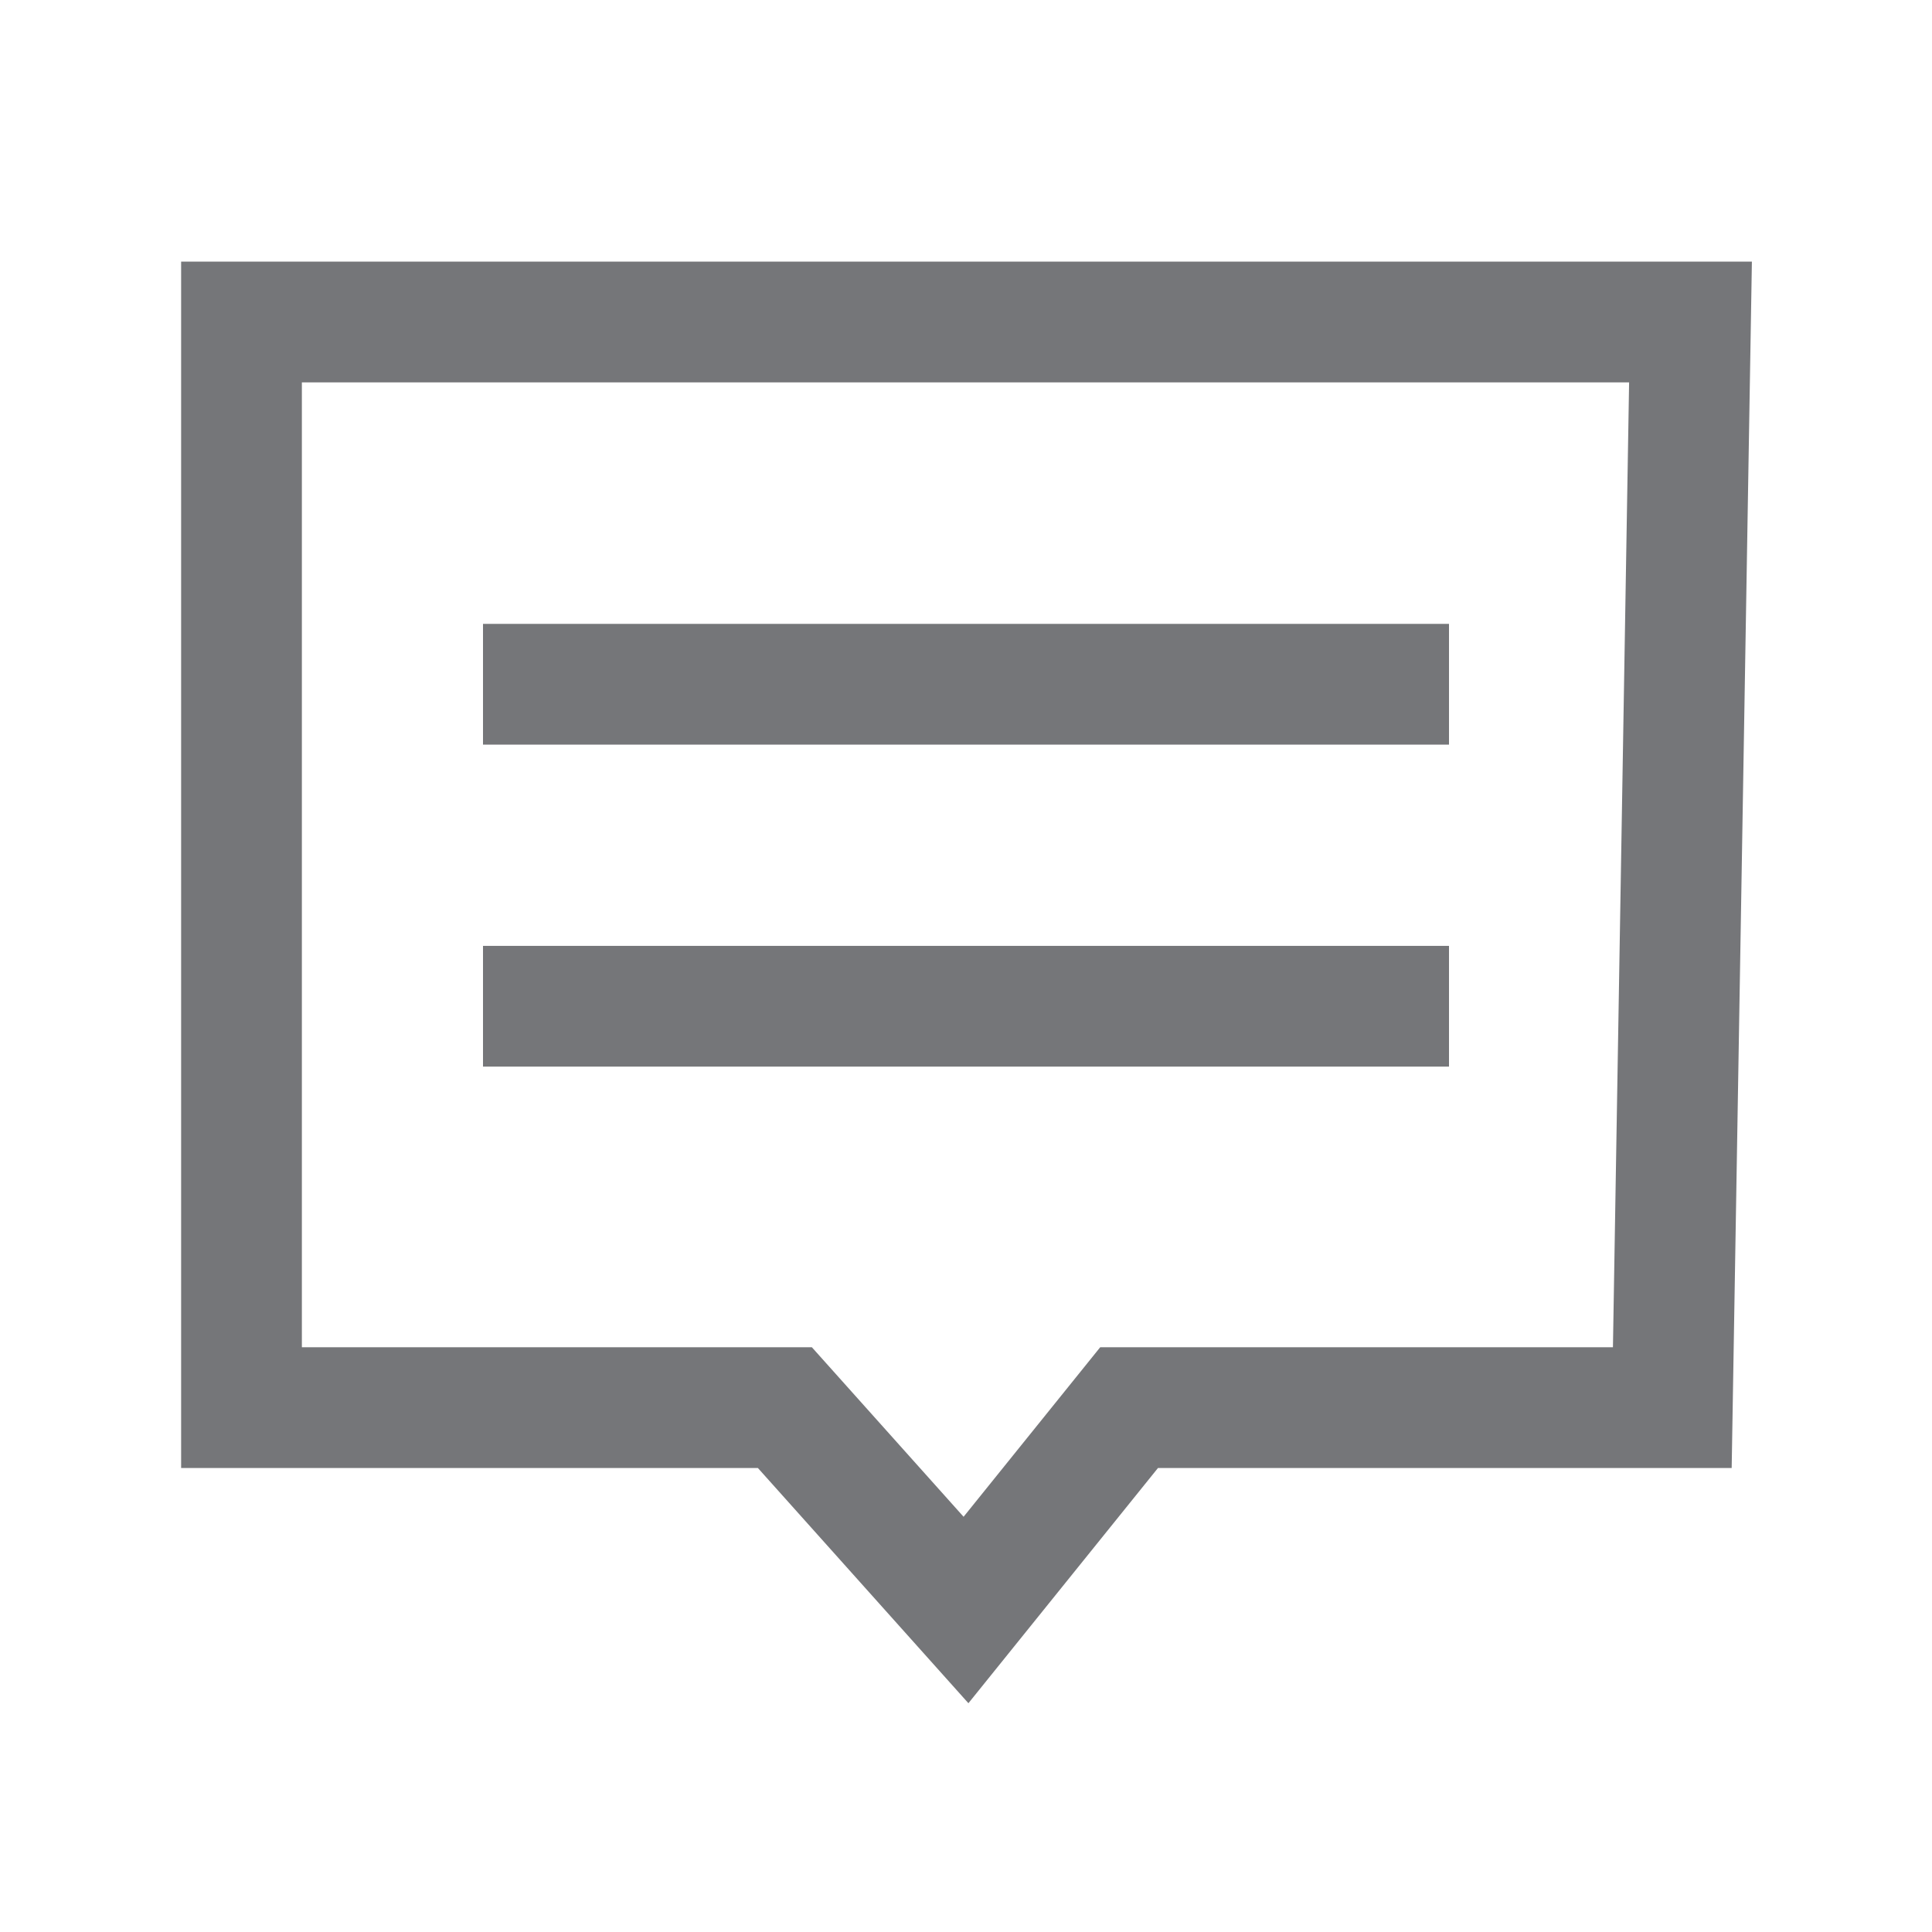 <svg width="12" height="12" viewBox="0 0 12 12" fill="none" xmlns="http://www.w3.org/2000/svg">
<g clip-path="url(#clip0_2292_107168)">
<path d="M6 10L4.875 8.743H1.5V2H10.5L10.387 8.743H7.013L6 10Z" stroke="#757679" stroke-width="0.75"/>
<path d="M3 4.25H9" stroke="#757679" stroke-width="0.75"/>
<path d="M3 6.25H9" stroke="#757679" stroke-width="0.75"/>
</g>
<defs>
<clipPath id="clip0_2292_107168">
<rect width="12" height="12" fill="white"/>
</clipPath>
</defs>
</svg>
